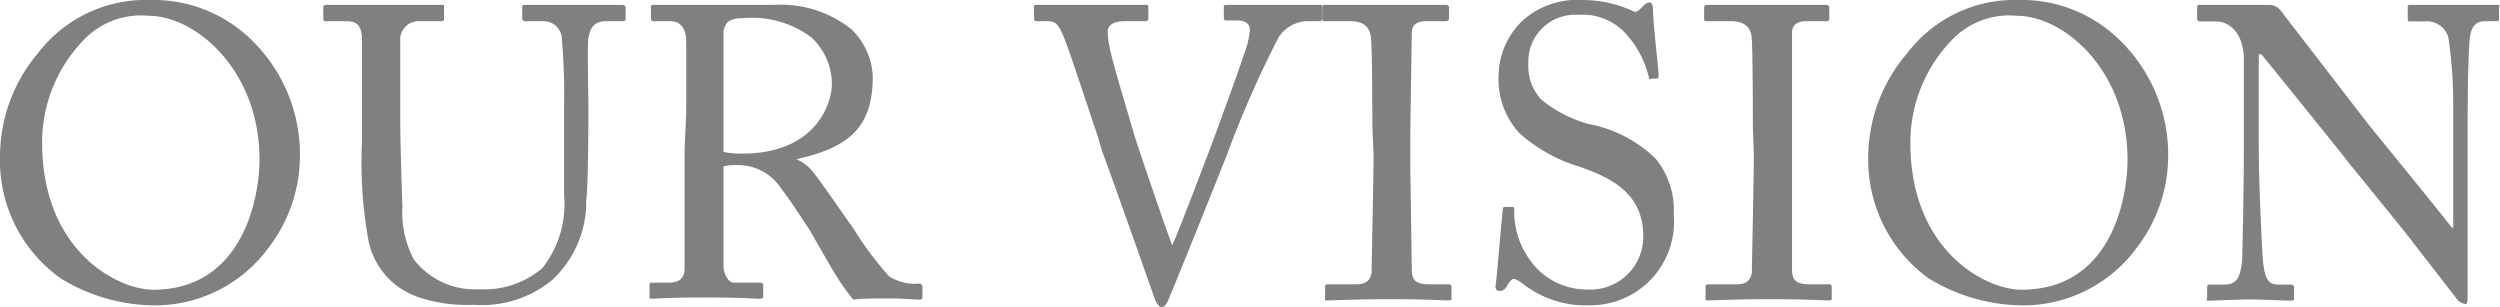 <svg xmlns="http://www.w3.org/2000/svg" viewBox="0 0 102.69 12.63"><defs><style>.cls-1{fill:gray;}</style></defs><g id="レイヤー_2" data-name="レイヤー 2"><g id="menu"><path class="cls-1" d="M2.5,11.44a5.94,5.94,0,0,1-2.5-5A6.58,6.58,0,0,1,1.58,2.16,5.57,5.57,0,0,1,6.19,0,5.75,5.75,0,0,1,10,1.34a6.55,6.55,0,0,1,2.32,5.09,6.21,6.21,0,0,1-1.27,3.72,5.79,5.79,0,0,1-4.9,2.39A7.45,7.45,0,0,1,2.5,11.44Zm8.16-4.88C10.66,2.84,8,.65,6.12.65a3.26,3.26,0,0,0-2.69,1,6.05,6.05,0,0,0-1.7,4.2c0,4.47,3.11,6.05,4.56,6.05C10,11.9,10.66,8.07,10.66,6.56Z"/><path class="cls-1" d="M17.14,12.19a3.1,3.1,0,0,1-2-2.28,18,18,0,0,1-.27-4.13V1.73c0-.59-.12-.86-.65-.86H13.4c-.11,0-.12,0-.12-.16V.34c0-.1,0-.14.15-.14s1,0,2.33,0,2.14,0,2.33,0,.15,0,.15.11V.75c0,.08,0,.12-.14.12h-.85a.76.76,0,0,0-.81.69c0,.16,0,1.35,0,2.21V4.9c0,.9.07,3.06.09,3.6A4.13,4.13,0,0,0,17,10.66a3.17,3.17,0,0,0,2.71,1.22A3.64,3.64,0,0,0,22.29,11a4.26,4.26,0,0,0,.88-3V4.32a26.15,26.15,0,0,0-.09-2.71.75.75,0,0,0-.76-.74h-.75c-.1,0-.12-.05-.12-.14V.32c0-.08,0-.12.12-.12s.95,0,2.09,0,1.72,0,1.87,0,.17.07.17.12V.7c0,.1,0,.17-.1.17h-.7c-.63,0-.68.47-.73.68s0,2.58,0,2.82,0,3.21-.09,3.87a4.38,4.38,0,0,1-1.42,3.28,4.55,4.55,0,0,1-3.2,1A6.27,6.27,0,0,1,17.14,12.19Z"/><path class="cls-1" d="M28.19,4.56c0-1.26,0-2.35,0-2.84S28,.87,27.52.87h-.68c-.08,0-.1-.05-.1-.12V.32c0-.08,0-.12.1-.12s.68,0,2.11,0c.95,0,2.53,0,2.84,0a4.66,4.66,0,0,1,3.18,1,2.86,2.86,0,0,1,.88,1.94c0,2.12-1,2.92-3.14,3.4v0a1.76,1.76,0,0,1,.78.65c.2.22,1.41,2,1.55,2.17a13.57,13.57,0,0,0,1.49,2,2,2,0,0,0,1.23.29.12.12,0,0,1,.13.13v.38c0,.1,0,.15-.13.15s-.58-.05-1.33-.05c-.49,0-1.12,0-1.38.05a9,9,0,0,1-.71-1c-.14-.2-1.05-1.82-1.14-1.95s-.88-1.35-1.09-1.58a2.12,2.12,0,0,0-1.83-1,2.4,2.4,0,0,0-.56.05v.95c0,1,0,2.91,0,3.16s.17.67.42.67h1.08c.11,0,.13.05.13.13v.38c0,.12,0,.15-.19.15s-.61-.05-2.22-.05-1.94.05-2.13.05-.13-.05-.13-.14v-.39c0-.08,0-.13.08-.13h.7c.37,0,.66-.12.66-.58,0-1.68,0-3.28,0-4.9Zm1.53,1.68a3.45,3.45,0,0,0,.76.07c3.09,0,3.69-2.13,3.69-2.84a2.61,2.61,0,0,0-.85-1.94A4.06,4.06,0,0,0,30.5.75a1.08,1.08,0,0,0-.58.13.67.67,0,0,0-.2.55Z"/><path class="cls-1" d="M42.47.32c0-.08,0-.12.11-.12s.73,0,2.06,0S46.83.2,47,.2s.17,0,.17.12V.71c0,.09,0,.16-.14.16h-.81c-.48,0-.72.15-.72.44a3.06,3.06,0,0,0,.07.58c.1.61.73,2.63,1,3.58.2.65,1.19,3.57,1.58,4.61h0c.36-.8,1.68-4.3,1.82-4.69S50.85,3,51.1,2.23a3.61,3.61,0,0,0,.24-1c0-.21-.12-.39-.55-.39h-.44c-.07,0-.08-.05-.08-.16V.32c0-.08,0-.12.1-.12s.93,0,2,0c1.24,0,1.66,0,1.81,0s.12,0,.12.12V.75c0,.07,0,.12-.12.12h-.46a1.45,1.45,0,0,0-1.2.66,43.49,43.49,0,0,0-2.09,4.74c-.21.56-2.4,6-2.48,6.14s-.16.22-.24.22-.21-.17-.29-.39c-.55-1.57-1.92-5.44-2.14-6l-.17-.58c-.41-1.21-1.21-3.67-1.43-4.18S43.35.87,43,.87h-.44c-.07,0-.08-.05-.08-.12Z"/><path class="cls-1" d="M56.37,5.17c0-.41,0-3.47-.07-3.73s-.2-.57-.85-.57h-1c-.09,0-.14,0-.14-.11V.31A.11.11,0,0,1,54.45.2c.2,0,1.07,0,2.65,0s2.06,0,2.3,0a.11.11,0,0,1,.12.12V.75c0,.08-.06.12-.14.12h-.8c-.34,0-.59.13-.59.47,0,.17-.06,3.93-.06,4.13V6.78c0,.17.06,4.1.06,4.29,0,.52.25.61.79.61h.7c.09,0,.14,0,.14.12v.44c0,.07,0,.1-.16.1s-.88-.05-2.36-.05-2.34.05-2.53.05-.14,0-.14-.1v-.46c0-.07,0-.1.14-.1h1c.34,0,.7,0,.77-.5,0-.25.08-3.92.08-4.82Z"/><path class="cls-1" d="M62.56,11.66c-.21-.15-.31-.2-.39-.2s-.17.12-.27.29-.19.2-.31.2-.19-.09-.15-.27c.06-.43.23-2.59.29-3.08,0-.1.05-.1.11-.1l.26,0c.07,0,.1,0,.1.13a3.33,3.33,0,0,0,.61,2,2.84,2.84,0,0,0,2.38,1.26A2.17,2.17,0,0,0,67.5,9.72c0-1.75-1.25-2.39-2.61-2.87a6.54,6.54,0,0,1-2.48-1.38A3.29,3.29,0,0,1,61.56,3a3.17,3.17,0,0,1,1-2.17A3.37,3.37,0,0,1,65,0a5,5,0,0,1,2,.42c.15.09.23.07.32,0L67.54.2a.36.36,0,0,1,.22-.1c.09,0,.14.14.14.29,0,.6.22,2.33.23,2.7,0,.09,0,.12-.08.14l-.2,0a.08.08,0,0,1-.11,0,4,4,0,0,0-1-1.89A2.37,2.37,0,0,0,64.84.61a1.92,1.92,0,0,0-2.06,2,2,2,0,0,0,.53,1.48,5.33,5.33,0,0,0,1.93,1A5.37,5.37,0,0,1,68,6.51a3.33,3.33,0,0,1,.75,2.31,3.43,3.43,0,0,1-3.47,3.72A4.16,4.16,0,0,1,62.56,11.66Z"/><path class="cls-1" d="M72,5.17c0-.41,0-3.47-.06-3.73s-.21-.57-.85-.57h-1C70,.87,70,.83,70,.76V.31A.11.11,0,0,1,70.07.2c.21,0,1.07,0,2.65,0s2.06,0,2.3,0a.11.11,0,0,1,.12.12V.75c0,.08,0,.12-.14.12h-.8c-.34,0-.59.13-.59.47,0,.17,0,3.93,0,4.13V6.78c0,.17,0,4.1,0,4.29,0,.52.25.61.8.61h.69c.09,0,.14,0,.14.12v.44c0,.07,0,.1-.15.1s-.89-.05-2.37-.05-2.34.05-2.53.05-.13,0-.13-.1v-.46c0-.07,0-.1.13-.1h1c.34,0,.7,0,.77-.5,0-.25.08-3.92.08-4.82Z"/><path class="cls-1" d="M79.23,11.44a6,6,0,0,1-2.49-5,6.58,6.58,0,0,1,1.58-4.23A5.55,5.55,0,0,1,82.92,0a5.73,5.73,0,0,1,3.81,1.34,6.56,6.56,0,0,1,2.33,5.09,6.21,6.21,0,0,1-1.27,3.72,5.79,5.79,0,0,1-4.9,2.39A7.51,7.51,0,0,1,79.23,11.44Zm8.16-4.88c0-3.72-2.65-5.91-4.53-5.91a3.25,3.25,0,0,0-2.69,1,6.05,6.05,0,0,0-1.7,4.2c0,4.47,3.11,6.05,4.56,6.05C86.77,11.9,87.39,8.07,87.39,6.56Z"/><path class="cls-1" d="M92.17,2.46c0-1-.51-1.56-1.12-1.58h-.7c-.08,0-.1-.07-.1-.12V.31c0-.07,0-.11.1-.11s.22,0,.48,0,.63,0,1.21,0,.93,0,1.14,0a.6.6,0,0,1,.49.22l3.57,4.63c.18.23,3.06,3.75,3.47,4.3h.06v-2c0-1.51,0-2.34,0-3.19a19.2,19.2,0,0,0-.2-2.62.91.91,0,0,0-.94-.66H99c-.07,0-.1,0-.1-.12V.31c0-.07,0-.11.1-.11.24,0,.78,0,1.87,0s1.43,0,1.65,0,.13,0,.13.12V.75c0,.07,0,.12-.1.12h-.46c-.46,0-.63.29-.66.93-.07,1.14-.07,2.82-.07,3.93v6.36c0,.23,0,.4-.08.4a.57.57,0,0,1-.41-.27L98.84,9.6c-1.19-1.48-2.44-3-2.54-3.14S93,2.36,92.89,2.23h-.11V6c0,1.58.14,4.35.17,4.69.07.66.17,1,.63,1h.51c.12,0,.14.05.14.15v.37c0,.11,0,.14-.14.14s-1.19-.05-1.65-.05-1.53.05-1.7.05-.08,0-.08-.12v-.44a.09.09,0,0,1,.1-.1h.58c.49,0,.68-.21.76-1,0-.32.07-2.26.07-5.29Z"/></g></g></svg>